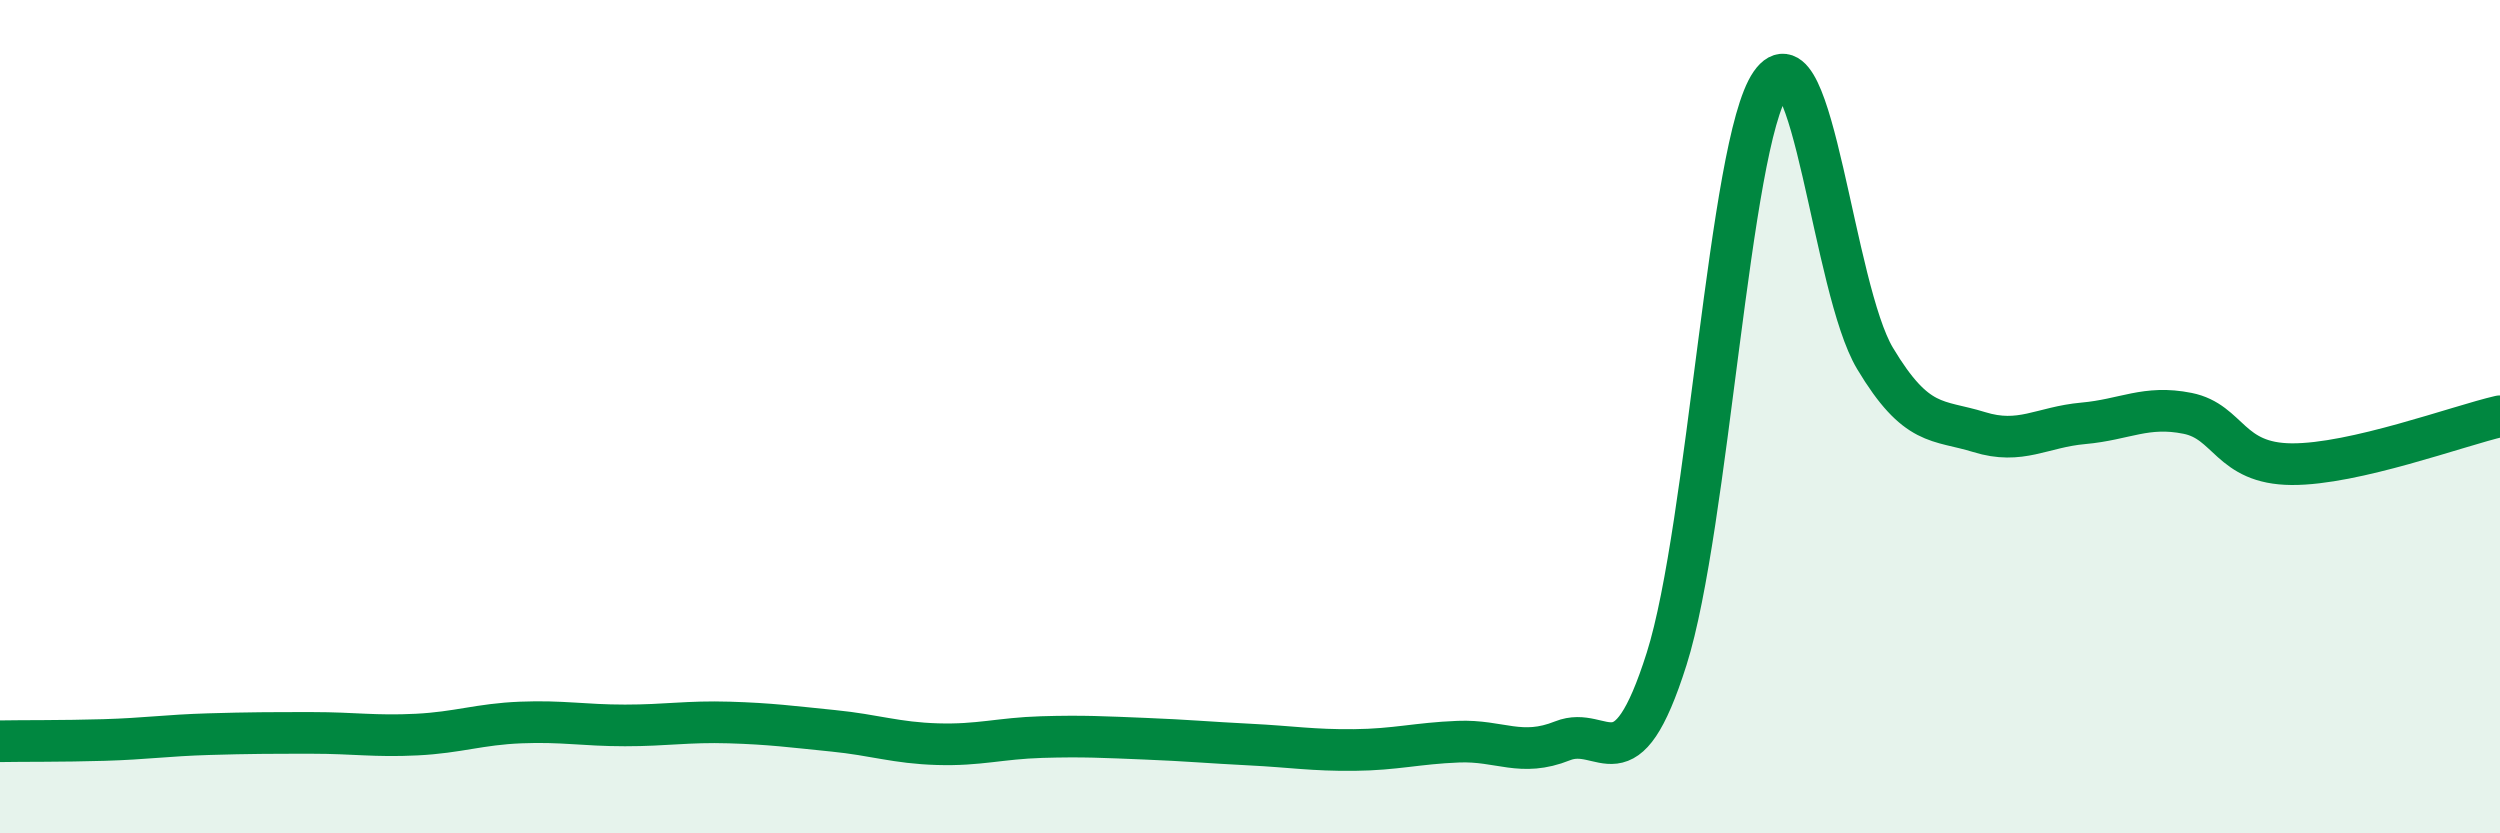 
    <svg width="60" height="20" viewBox="0 0 60 20" xmlns="http://www.w3.org/2000/svg">
      <path
        d="M 0,17.79 C 0.5,17.78 1.5,17.79 2.5,17.76 C 3.5,17.73 4,17.65 5,17.62 C 6,17.59 6.5,17.59 7.5,17.59 C 8.5,17.59 9,17.68 10,17.63 C 11,17.58 11.5,17.38 12.5,17.34 C 13.5,17.3 14,17.41 15,17.41 C 16,17.41 16.5,17.31 17.5,17.34 C 18.5,17.37 19,17.44 20,17.54 C 21,17.64 21.5,17.83 22.5,17.86 C 23.5,17.89 24,17.72 25,17.69 C 26,17.66 26.5,17.69 27.5,17.73 C 28.5,17.77 29,17.82 30,17.87 C 31,17.92 31.5,18.01 32.5,18 C 33.5,17.99 34,17.84 35,17.8 C 36,17.76 36.5,18.18 37.5,17.78 C 38.5,17.38 39,18.97 40,15.81 C 41,12.65 41.5,3.44 42.5,2 C 43.5,0.56 44,6.93 45,8.6 C 46,10.27 46.5,10.06 47.5,10.37 C 48.5,10.68 49,10.25 50,10.16 C 51,10.07 51.5,9.72 52.5,9.92 C 53.5,10.12 53.5,11.13 55,11.14 C 56.5,11.15 59,10.22 60,9.99L60 20L0 20Z"
        fill="#008740"
        opacity="0.1"
        stroke-linecap="round"
        stroke-linejoin="round"
      />
      <path
        d="M 0,17.79 C 0.5,17.78 1.5,17.79 2.5,17.76 C 3.5,17.73 4,17.65 5,17.62 C 6,17.59 6.5,17.59 7.5,17.59 C 8.5,17.59 9,17.68 10,17.63 C 11,17.58 11.5,17.38 12.5,17.34 C 13.5,17.3 14,17.41 15,17.41 C 16,17.41 16.5,17.31 17.5,17.34 C 18.5,17.37 19,17.44 20,17.54 C 21,17.64 21.5,17.83 22.5,17.86 C 23.5,17.89 24,17.72 25,17.69 C 26,17.66 26.5,17.69 27.5,17.73 C 28.5,17.77 29,17.82 30,17.87 C 31,17.92 31.5,18.01 32.5,18 C 33.5,17.99 34,17.84 35,17.8 C 36,17.76 36.5,18.18 37.5,17.78 C 38.5,17.38 39,18.97 40,15.81 C 41,12.65 41.5,3.44 42.5,2 C 43.5,0.56 44,6.93 45,8.6 C 46,10.27 46.5,10.06 47.5,10.37 C 48.5,10.68 49,10.25 50,10.16 C 51,10.07 51.5,9.72 52.5,9.92 C 53.5,10.12 53.5,11.13 55,11.14 C 56.5,11.15 59,10.22 60,9.99"
        stroke="#008740"
        stroke-width="1"
        fill="none"
        stroke-linecap="round"
        stroke-linejoin="round"
      />
    </svg>
  